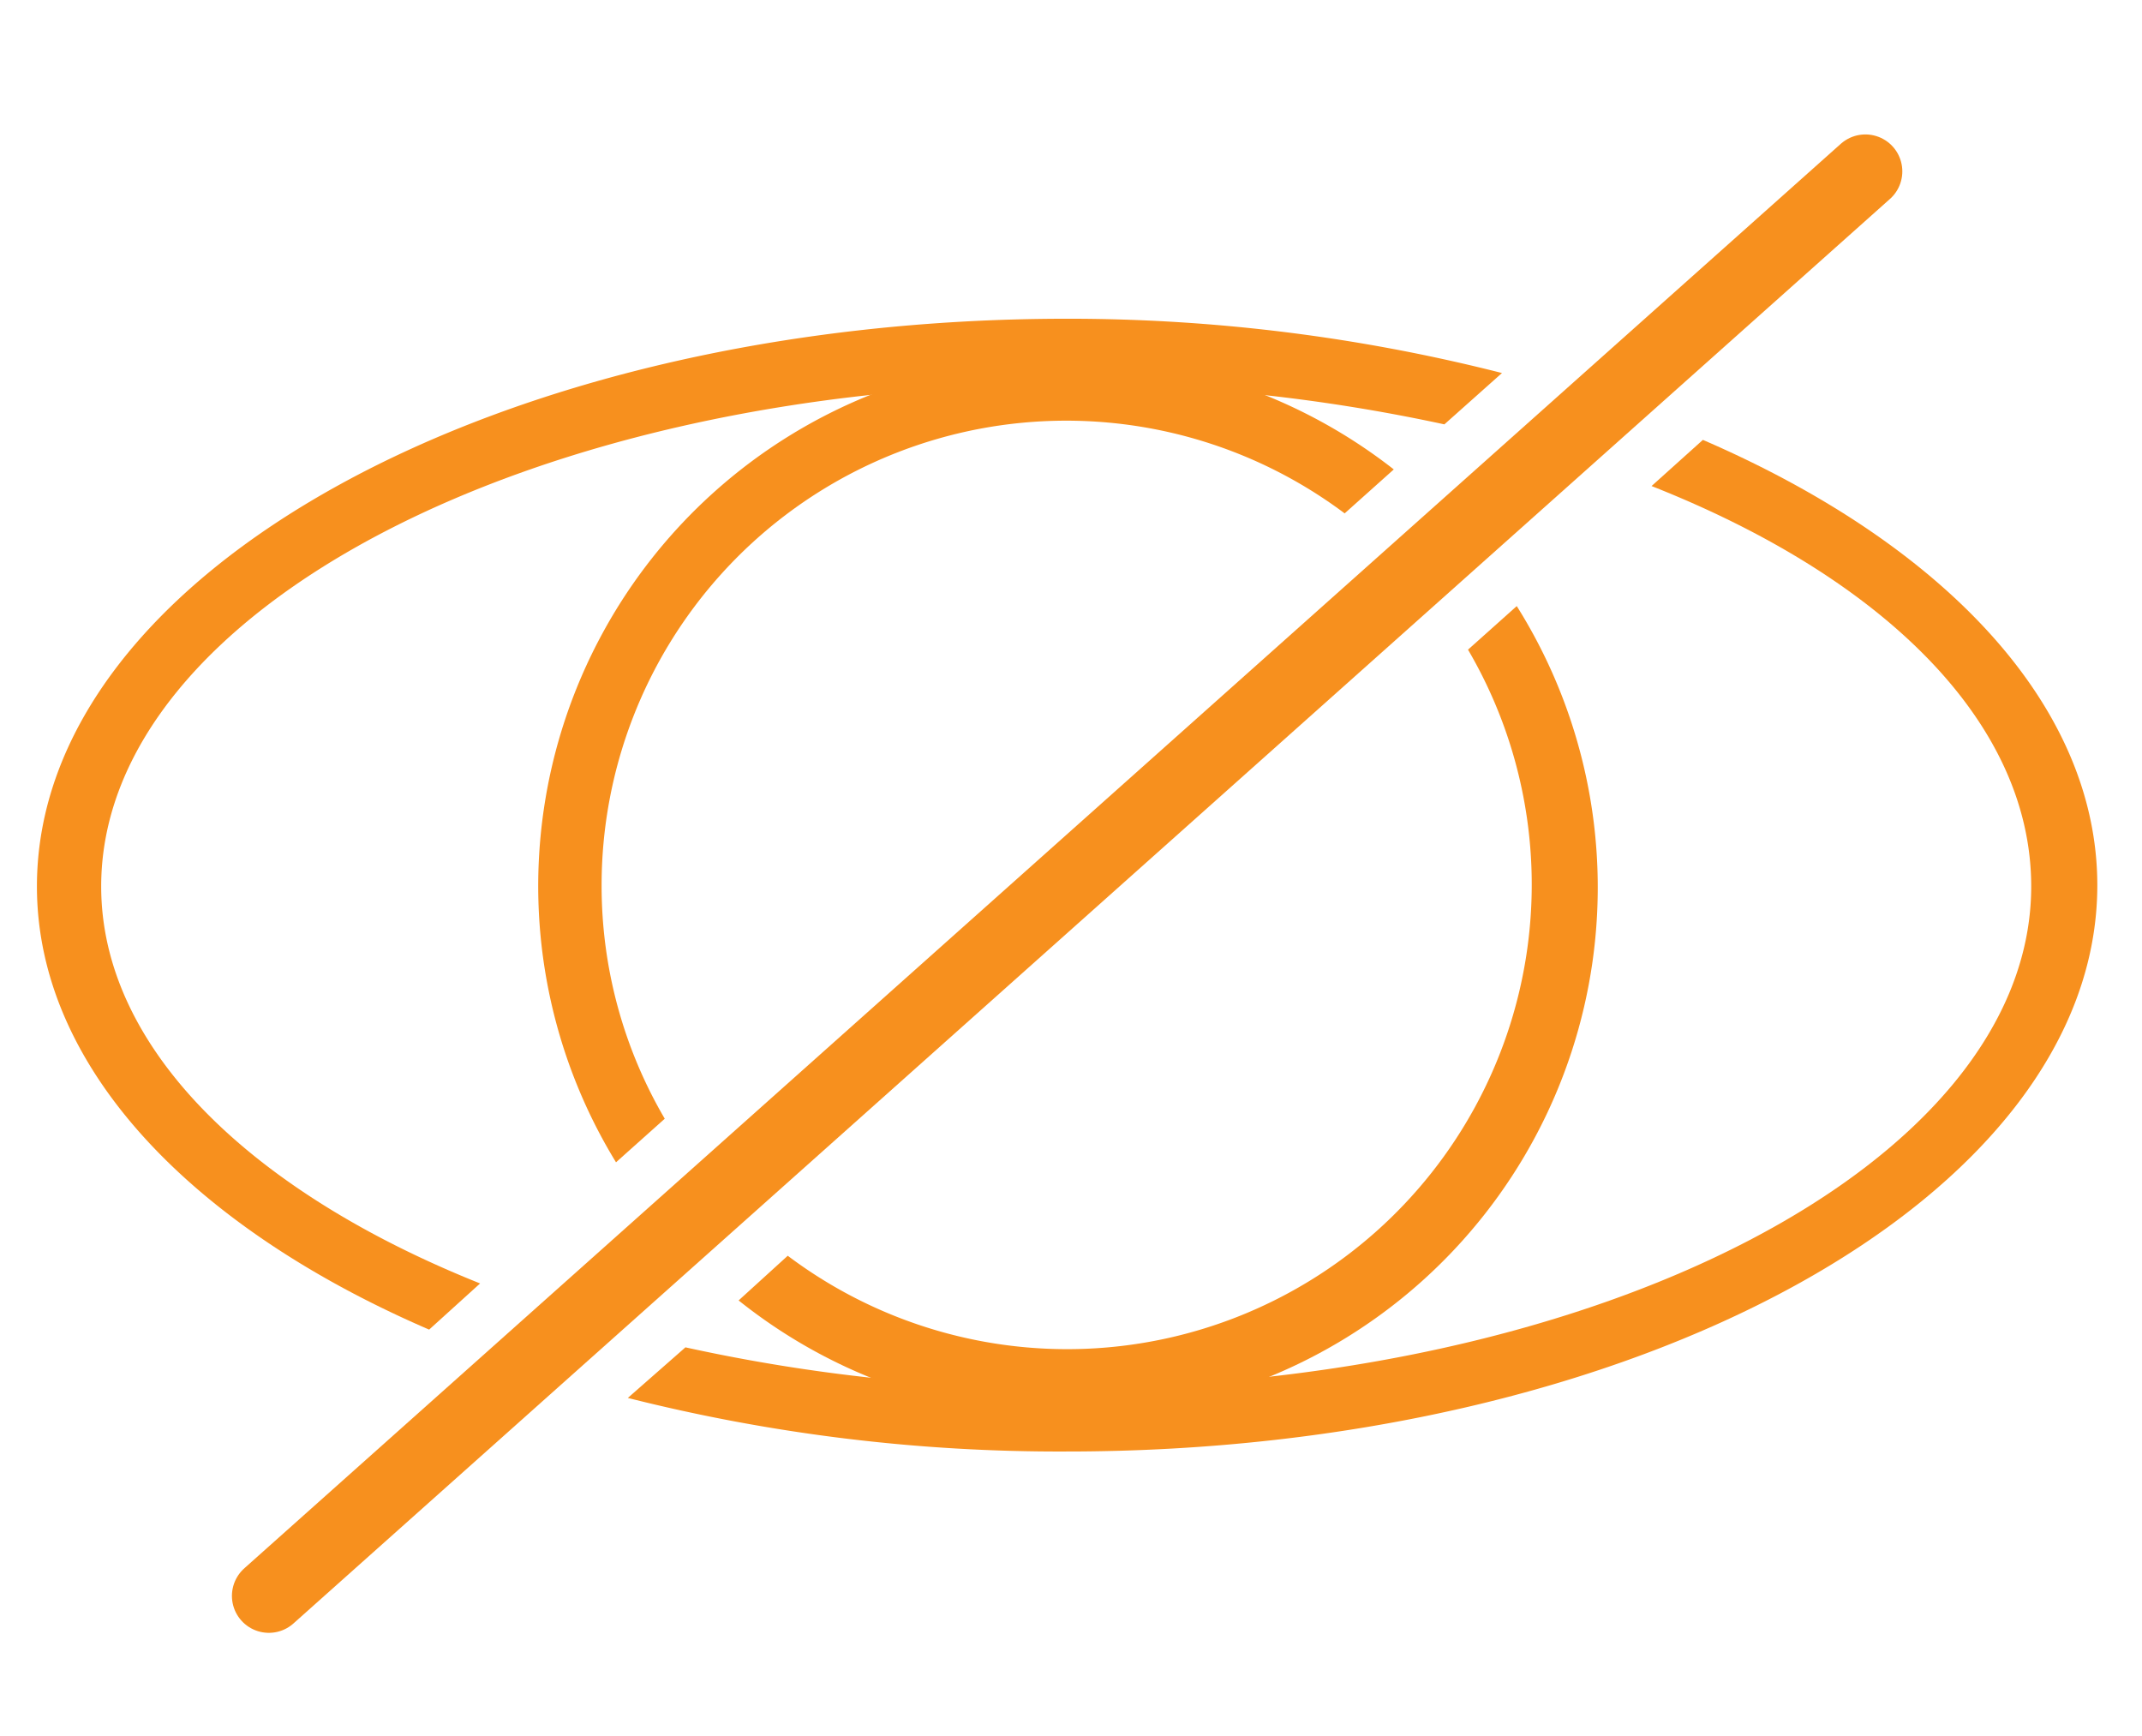 <svg id="Слой_1" data-name="Слой 1" xmlns="http://www.w3.org/2000/svg" viewBox="0 0 58 47"><defs><style>.cls-1{fill:none;stroke:#f7901e;stroke-linecap:round;stroke-linejoin:round;stroke-width:2px;}.cls-2{fill:#f7901e;}</style></defs><line class="cls-1" x1="50.51" y1="4.64" x2="7.28" y2="43.21"/><path class="cls-2" d="M13,34.75C6.77,32.26,2.74,28.36,2.74,24c0-7.49,11.74-13.59,26.15-13.59a47.82,47.82,0,0,1,10.22,1.08l1.56-1.39A47.57,47.57,0,0,0,28.89,8.63C13.51,8.63,1,15.51,1,24c0,4.87,4.16,9.21,10.62,12Z"/><path class="cls-2" d="M46.11,11.91l-1.39,1.25C51,15.64,55,19.56,55,24c0,7.49-11.73,13.58-26.15,13.58a47.19,47.19,0,0,1-10.29-1.1L17,37.85A47.66,47.66,0,0,0,28.89,39.3c15.39,0,27.9-6.88,27.9-15.33C56.79,19.08,52.61,14.72,46.11,11.91Z"/><path class="cls-2" d="M39.75,17.59A12.58,12.58,0,0,1,21.33,34L20,35.21a14.32,14.32,0,0,0,21.07-18.8Z"/><path class="cls-2" d="M18,30.29A12.47,12.47,0,0,1,16.29,24a12.58,12.58,0,0,1,20.12-10.1l1.33-1.19A14.33,14.33,0,0,0,16.68,31.47Z"/></svg>